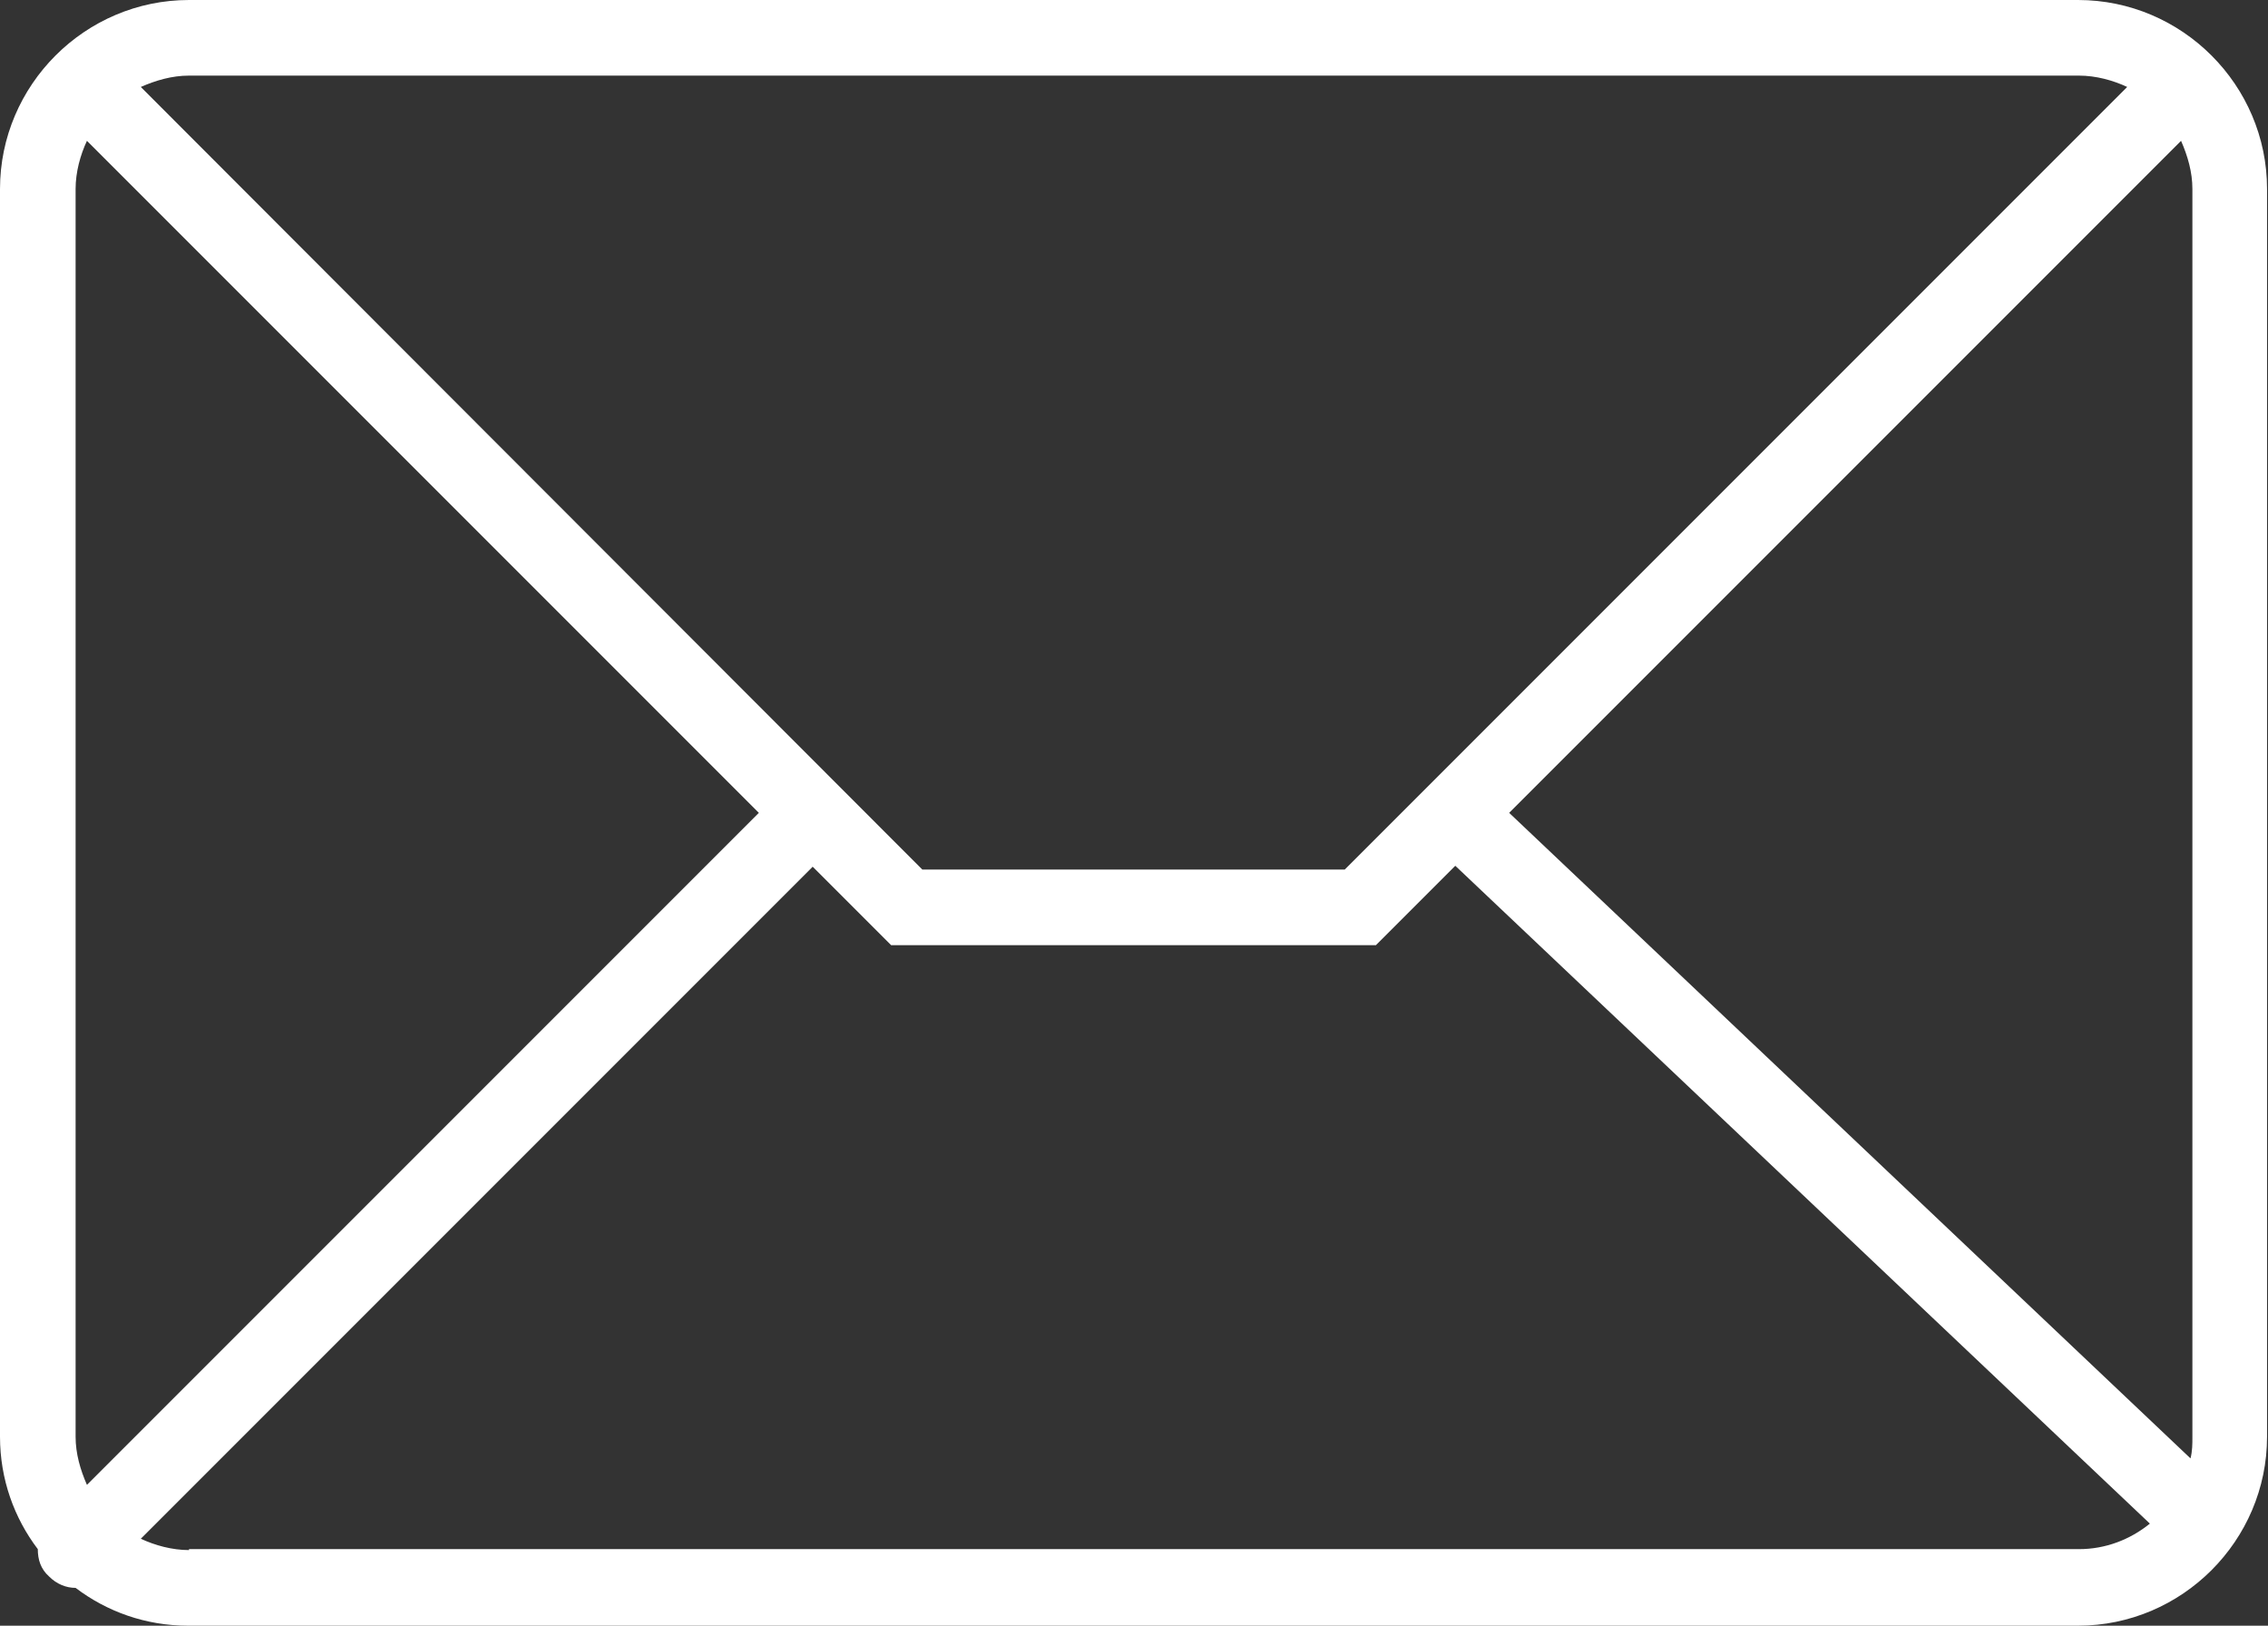 <?xml version="1.0" encoding="UTF-8"?><svg id="Ebene_1" xmlns="http://www.w3.org/2000/svg" viewBox="0 0 24 17.2"><rect x="0" y="0" width="24" height="17.2" fill="#333333" stroke="none"/><path style="fill:#ffffff;" d="m22,0H2C.9,0,0,.9,0,2v13.2c0,.45.15.86.4,1.19,0,.11.03.21.12.29.08.08.18.12.28.12,0,0,0,0,0,0,.33.25.74.4,1.19.4h20c1.1,0,2-.9,2-2V2c0-1.1-.9-2-2-2Zm-6.03,8.6l7.11-7.11c.07.16.12.33.12.51v13.2c0,.08,0,.15-.02.23l-7.21-6.83ZM22,.8c.18,0,.36.05.51.12l-8.28,8.28h-4.47L1.49.92c.16-.07.33-.12.51-.12h20ZM.8,2c0-.18.05-.36.12-.51l7.11,7.11L.92,15.71c-.07-.16-.12-.33-.12-.51V2Zm1.2,14.4c-.18,0-.36-.05-.51-.12l7.11-7.11.83.83h5.13l.84-.84,7.35,6.96c-.21.17-.47.27-.75.27H2Z"/></svg>